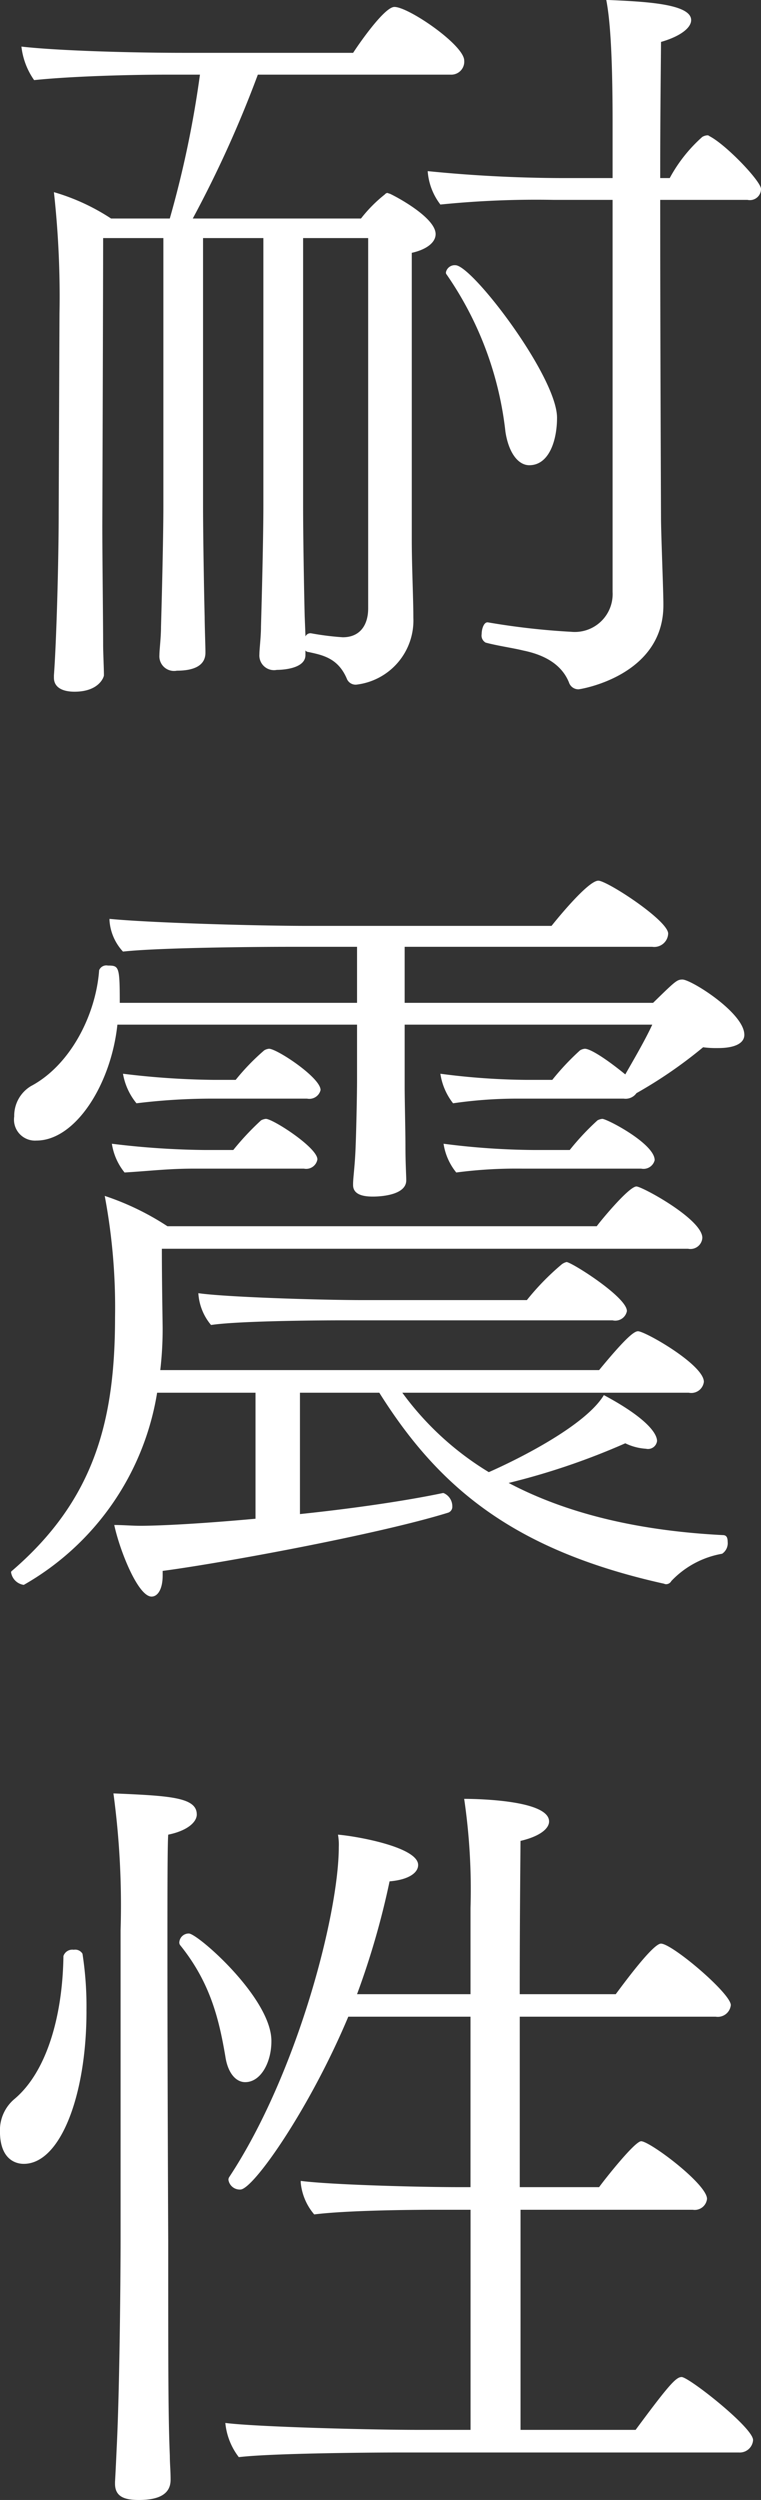<svg xmlns="http://www.w3.org/2000/svg" width="67" height="220" viewBox="0 0 67 220"><rect x="0" y="0" width="67" height="220" fill="#333333" stroke="none"/><path d="M40.87 5.33a1.142 1.142 0 01-1.188 1.24H22.7a100.286 100.286 0 01-5.729 12.66h14.811a12.384 12.384 0 012.1-2.12.347.347 0 01.209-.13c.07 0 .14.06.21.06.349.14 4.052 2.06 4.052 3.56 0 .76-.838 1.37-2.1 1.65v25.2c0 2.39.14 5.2.14 6.91a5.682 5.682 0 01-5.031 5.89.834.834 0 01-.838-.55c-.769-1.78-2.1-2.05-3.354-2.32a.362.362 0 01-.279-.14v.41c0 1.3-2.375 1.3-2.516 1.3a1.29 1.29 0 01-1.537-1.37c0-.48.14-1.5.14-2.46.07-2.4.21-7.81.21-10.62V20.95h-5.311v23.62c0 2.05.071 6.85.141 9.72 0 .62.069 2.68.069 3.02v.13c0 1.03-.838 1.58-2.515 1.58a1.29 1.29 0 01-1.537-1.37c0-.48.14-1.51.14-2.47.07-2.39.209-8.01.209-10.61V20.95H9.08c0 4.31-.071 25.26-.071 25.26 0 3.09.071 8.5.071 10.55 0 .62.069 2.12.069 2.6v.07c0 .14-.419 1.44-2.585 1.44-1.118 0-1.817-.41-1.817-1.23v-.21c.21-2.74.42-9.86.42-14.31l.07-17.53a83.558 83.558 0 00-.49-10.68 18.585 18.585 0 015.031 2.32h5.171a90.712 90.712 0 002.655-12.66h-3c-3 0-8.244.13-11.6.48A6.38 6.38 0 011.886 4.1c2.935.34 9.153.55 14.393.55h14.812C31.44 4.1 33.815.61 34.724.61c1.254 0 6.146 3.36 6.146 4.72zm-8.455 15.62h-5.729V44.5c0 2.47.07 6.85.139 9.73l.071 1.78a.467.467 0 01.489-.28 24.331 24.331 0 002.794.35c1.538 0 2.236-1.1 2.236-2.54V20.95zM67 16.63a.98.98 0 01-1.188.96h-7.686c0 12.12.07 27.8.07 27.94 0 1.37.21 6.5.21 7.6v.14c0 6.23-7.336 7.39-7.475 7.39a.874.874 0 01-.84-.61c-.7-1.72-2.375-2.47-4.051-2.81-.839-.21-2.236-.41-3.284-.69a.714.714 0 01-.349-.75c0-.48.209-1.09.558-1.03a63.609 63.609 0 007.336.83 3.331 3.331 0 003.633-3.5V17.59h-5.17a83.739 83.739 0 00-9.991.41 5.463 5.463 0 01-1.118-2.94 121.77 121.77 0 0012.857.61h3.422v-4.86c0-6.71-.279-9.38-.558-10.82 3 .14 7.475.28 7.475 1.78 0 .69-.977 1.44-2.655 1.92 0 1.03-.07 5.89-.07 11.98h.839a13.268 13.268 0 012.865-3.62.986.986 0 01.419-.14.255.255 0 01.209.07c1.468.75 4.542 3.97 4.542 4.65zM46.6 40.94c-.978 0-1.816-1.09-2.1-2.94a30.11 30.11 0 00-5.169-13.83.257.257 0 01-.07-.21.786.786 0 01.838-.62c1.467 0 8.943 9.8 8.943 13.42.002 1.99-.697 4.18-2.442 4.18zm17.468 94.77a1.117 1.117 0 01-.49 1.02 8.065 8.065 0 00-4.471 2.4.528.528 0 01-.489.28c-.07 0-.21-.07-.28-.07-13.135-2.95-19.7-8.43-24.943-16.78h-6.987v10.68c4.612-.48 9.293-1.16 12.577-1.85h.07a1.268 1.268 0 01.768 1.17.549.549 0 01-.349.55c-6.149 1.91-19.982 4.45-25.153 5.13v.41c0 1.17-.419 1.85-.977 1.85-1.188 0-2.8-4.04-3.285-6.3.769 0 1.538.07 2.306.07.35 0 3.284 0 10.131-.62v-11.09h-8.663a23.829 23.829 0 01-11.738 16.91 1.314 1.314 0 01-1.118-1.09.14.14 0 01.07-.14c7.336-6.3 9.082-13.35 9.082-22.32a52.97 52.97 0 00-.908-10.68 23.634 23.634 0 015.52 2.67h37.8c.07-.14 2.795-3.5 3.494-3.5.489 0 5.8 2.88 5.8 4.52a1.045 1.045 0 01-1.258.96H14.25c0 2.95.069 6.51.069 6.99a30.835 30.835 0 01-.209 3.69h38.637c2.305-2.8 3.074-3.42 3.423-3.42.629 0 5.8 2.95 5.8 4.45a1.113 1.113 0 01-1.327.96H35.42a26.258 26.258 0 007.615 6.99c2.655-1.17 8.524-4.11 10.131-6.78 3.7 1.98 4.681 3.35 4.681 4.04a.8.8 0 01-.978.68 4.825 4.825 0 01-1.817-.48 61.9 61.9 0 01-10.27 3.49c5.589 2.95 12.157 4.25 18.865 4.59.353 0 .419.28.419.62zm1.466-44.65c0 .75-.838 1.17-2.305 1.17a8.873 8.873 0 01-1.327-.07 39.983 39.983 0 01-5.869 4.04 1.168 1.168 0 01-1.118.48H45.69a39 39 0 00-5.8.41 5.531 5.531 0 01-1.118-2.6 60.764 60.764 0 007.616.54h2.236a22.346 22.346 0 012.445-2.6.991.991 0 01.419-.14c.489 0 1.887.89 3.563 2.26.7-1.23 1.747-3.01 2.376-4.38h-21.8v5.48c0 1.16.07 3.9.07 5.27 0 1.51.07 2.47.07 2.95 0 1.3-2.236 1.43-2.934 1.43-.769 0-1.747-.13-1.747-1.02v-.07c0-.55.14-1.44.209-2.94s.14-4.94.14-6.24v-4.86h-21.1c-.559 5.27-3.7 10.2-7.127 10.2a1.847 1.847 0 01-1.956-2.12 3.042 3.042 0 011.467-2.67c3.494-1.85 5.73-6.3 6.009-10.2a.681.681 0 01.769-.41c.978 0 1.047.07 1.047 3.28h20.891v-4.93H25.5c-2.864 0-11.528.07-14.672.42A4.472 4.472 0 019.64 81v-.14c3.424.34 12.716.62 17.607.62h21.31s3.144-3.98 4.122-3.98c.768 0 6.148 3.5 6.148 4.66a1.226 1.226 0 01-1.4 1.16h-21.8v4.93H57.5c1.957-1.91 2.1-2.05 2.585-2.05.766 0 5.447 2.94 5.447 4.86zm-37.589 10.96a1 1 0 01-1.187.82h-9.642c-2.306 0-3.843.2-6.149.34a5.278 5.278 0 01-1.117-2.53 71.482 71.482 0 008.105.55h2.585a23.9 23.9 0 012.445-2.61 1.128 1.128 0 01.42-.13c.626 0 4.538 2.53 4.538 3.56zm.28-6.1a1.017 1.017 0 01-1.188.76h-8.174a54.525 54.525 0 00-6.847.41 5.6 5.6 0 01-1.188-2.6 70.34 70.34 0 008.035.54h1.887a19.629 19.629 0 012.514-2.6 1 1 0 01.42-.14c.696 0 4.539 2.54 4.539 3.63zm26.97 19.45a1.039 1.039 0 01-1.259.82H30.319c-3 0-9.5.07-11.738.41a4.794 4.794 0 01-1.118-2.8c2.306.34 10.551.61 14.6.61h14.323a22.224 22.224 0 013.074-3.15 1.154 1.154 0 01.419-.2c.421 0 5.314 3.08 5.314 4.31zm2.445-13.28a1.012 1.012 0 01-1.188.75H45.97a40.533 40.533 0 00-5.8.34 5.251 5.251 0 01-1.118-2.53 64.412 64.412 0 007.894.55h3.215a22.437 22.437 0 012.445-2.61 1.135 1.135 0 01.419-.13c.42 0 4.613 2.19 4.613 3.63zm-50.026 74.9c0 7.4-2.3 13.43-5.519 13.43-.349 0-2.1-.07-2.1-2.88a3.592 3.592 0 011.258-2.81c2.865-2.39 4.262-7.33 4.332-12.6a.825.825 0 01.908-.55.746.746 0 01.769.35 30.229 30.229 0 01.35 5.06zm9.712-17.32c0 .68-.838 1.44-2.516 1.78-.069.89-.069 5.14-.069 10.48 0 10.54.069 25.26.069 25.26 0 11.65 0 15.41.141 18.9 0 .69.069 1.3.069 2.13 0 1.23-.978 1.78-2.794 1.78-1.259 0-2.1-.28-2.1-1.44v-.14s.07-1.23.141-2.87c.278-5.41.349-15.82.349-18.36v-27.32a73.3 73.3 0 00-.629-12.05c4.962.21 7.337.34 7.337 1.85zm4.262 23.56c-.838 0-1.537-.83-1.747-2.26-.559-3.29-1.327-6.51-3.983-9.8a.386.386 0 01-.069-.27.83.83 0 01.838-.75c.769 0 7.267 5.68 7.267 9.45v.06c-.002 1.79-.911 3.57-2.308 3.57zm44.715 31.49a1.176 1.176 0 01-1.258 1.1H35.349c-2.864 0-11.527.07-14.323.41a5.828 5.828 0 01-1.187-3.01c2.585.34 12.576.61 17.047.61h4.542v-19.37h-2.864c-2.725 0-8.105.06-10.9.41a5.031 5.031 0 01-1.188-2.81v-.14c2.584.34 10.34.55 13.9.55h1.048v-15h-10.76c-3.423 8.15-8.383 15.21-9.5 15.21a1.01 1.01 0 01-1.049-.83.408.408 0 01.07-.27c6.009-9.11 9.642-23.21 9.642-29.03a5.114 5.114 0 00-.07-1.1c1.677.14 7.057 1.1 7.057 2.67 0 .69-.839 1.3-2.515 1.44a70.477 70.477 0 01-2.865 9.93h9.991v-7.6a54.923 54.923 0 00-.558-9.59c.349 0 7.475 0 7.475 1.99 0 .61-.768 1.3-2.516 1.71 0 .89-.069 6.37-.069 13.49h8.454c.769-1.03 3.284-4.45 3.982-4.45.979 0 6.149 4.38 6.149 5.41a1.152 1.152 0 01-1.327 1.02H45.76v15h6.987c.489-.68 3.144-4.04 3.7-4.04.769 0 5.8 3.77 5.8 5.07a1.088 1.088 0 01-1.257.96H45.829v19.37h10.132c2.934-3.97 3.563-4.65 4.052-4.65.629 0 6.287 4.45 6.287 5.54z" fill="#fff" fill-rule="evenodd"/></svg>